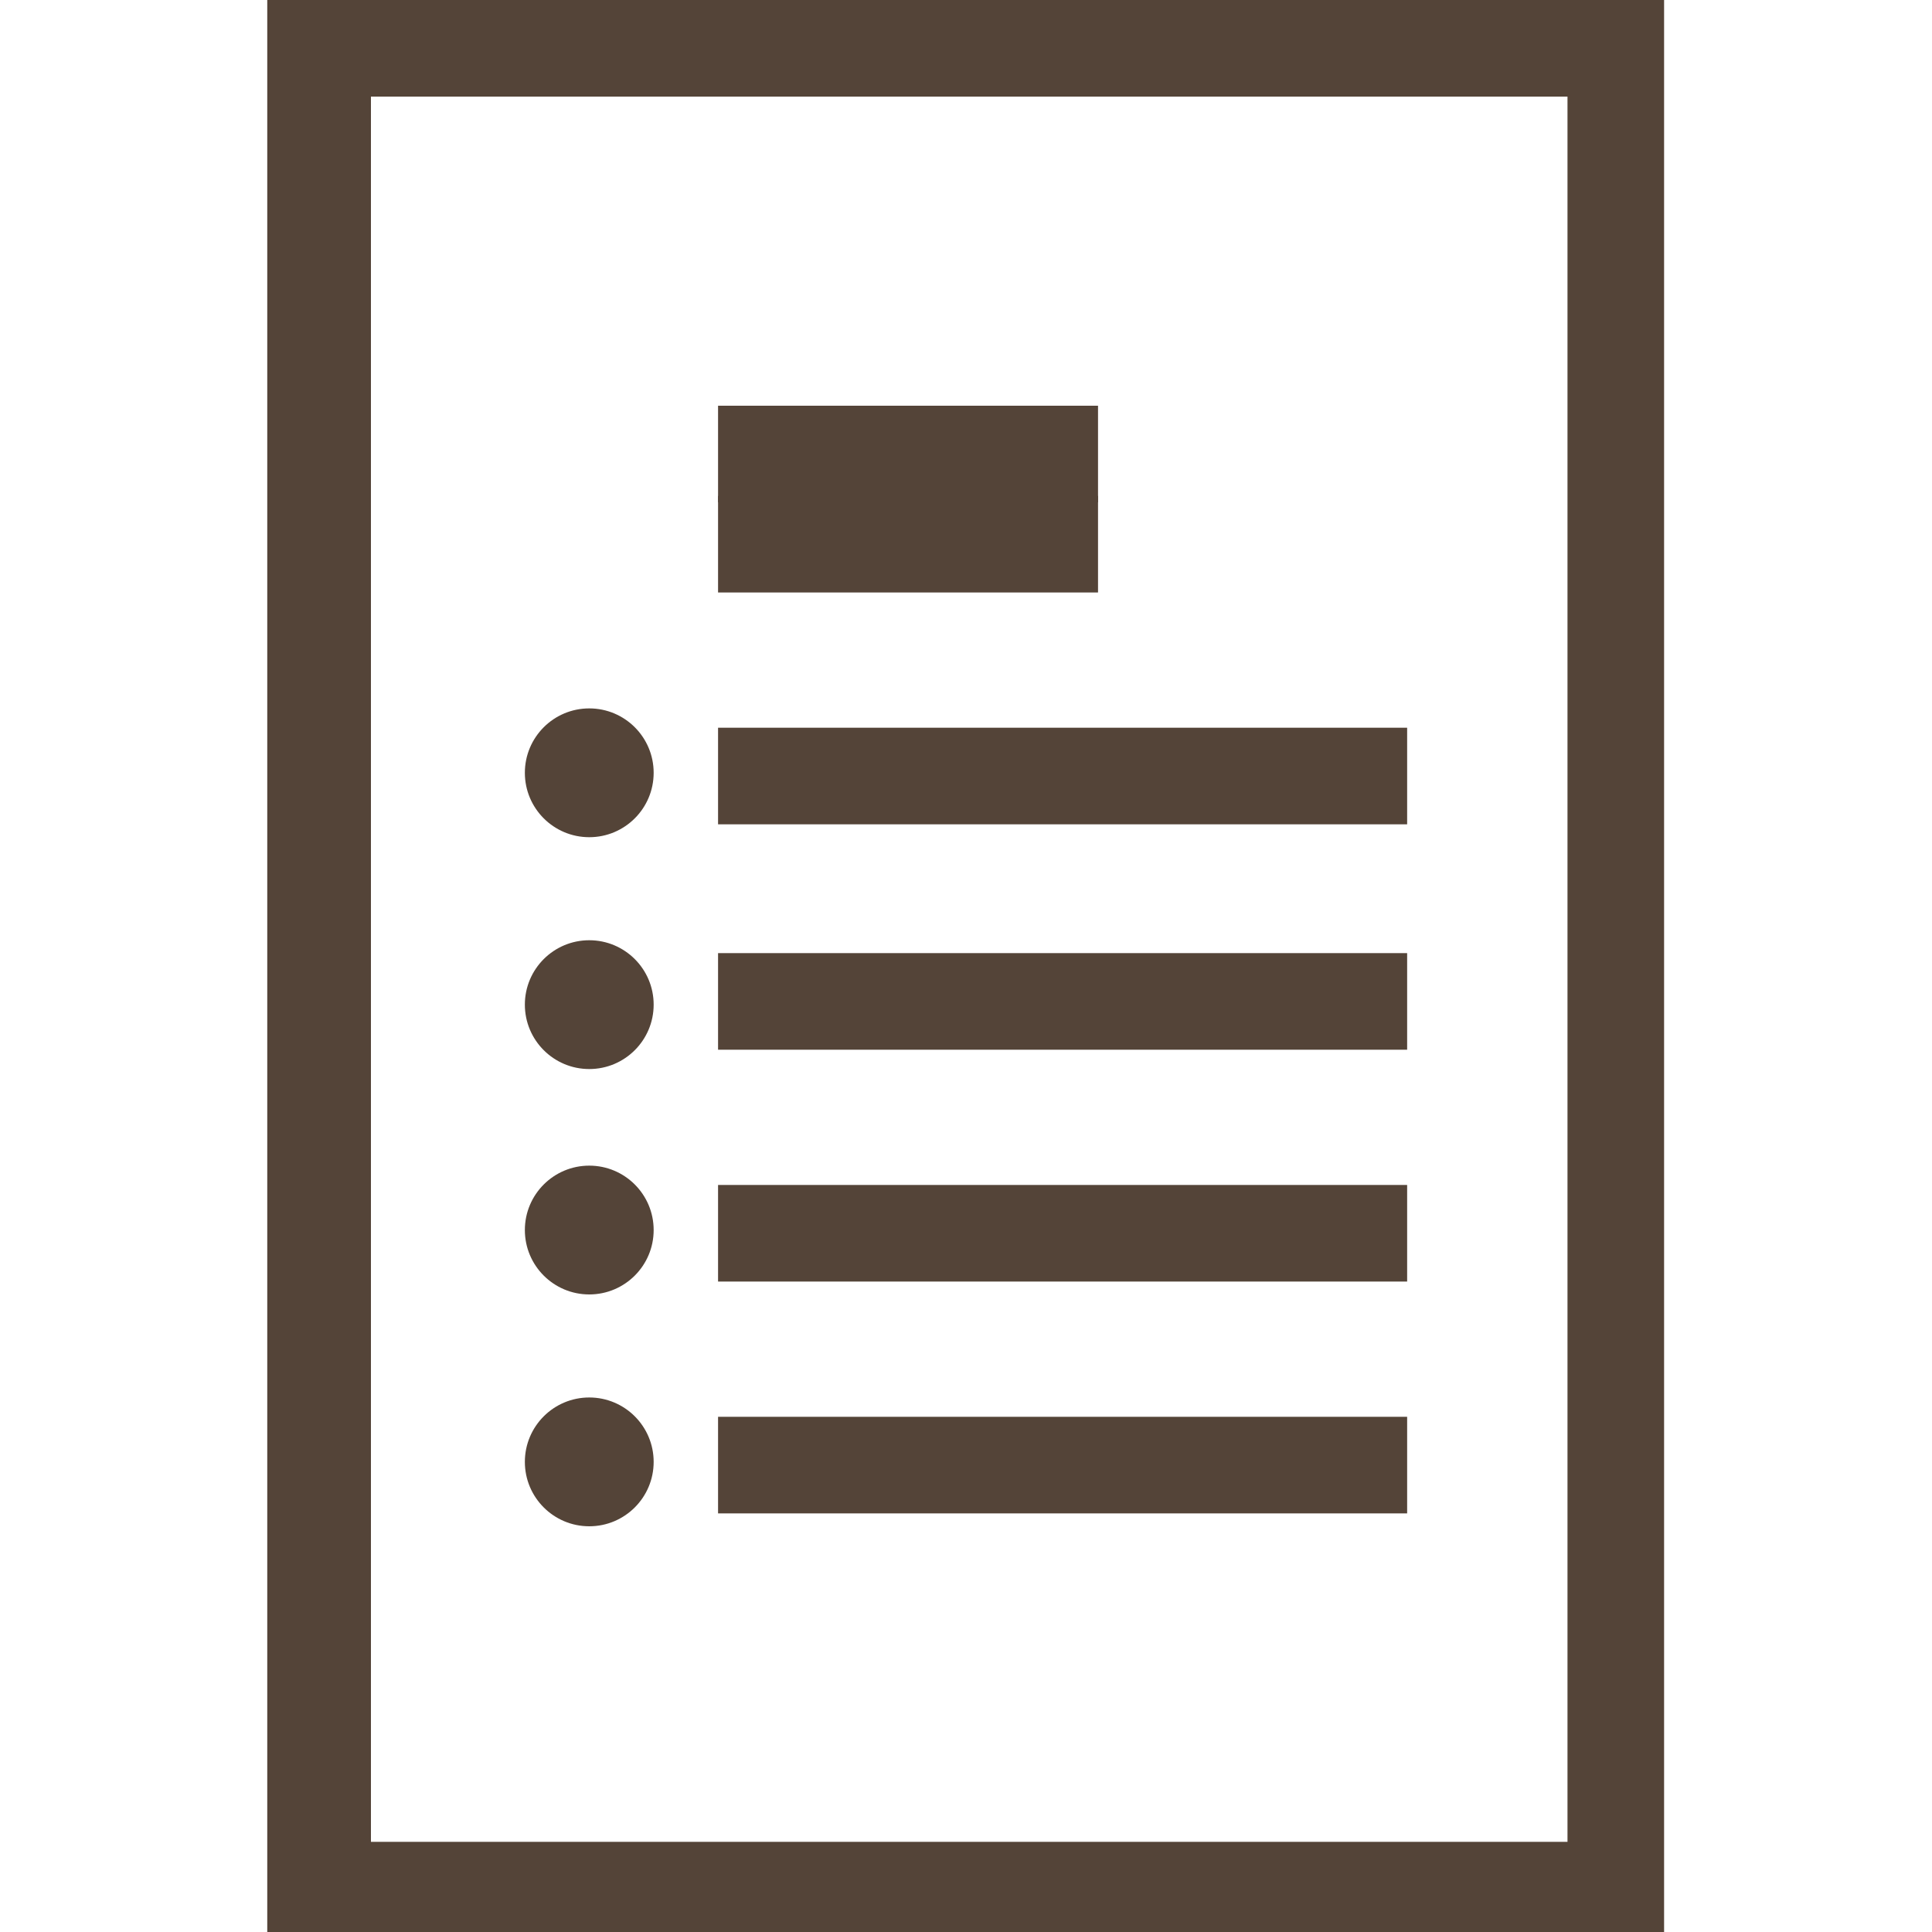 <?xml version="1.0" encoding="UTF-8"?> <svg xmlns="http://www.w3.org/2000/svg" id="_подови" version="1.1" viewBox="0 0 30 30"><defs><style> .st0 { fill: #544438; } </style></defs><path class="st0" d="M4.15,0v30h21.69V0H4.15ZM5.76,28.6V1.5h18.58v27.1H5.76Z"></path><g><g><rect class="st0" x="11.15" y="7.7" width="5.9" height="1.5"></rect><rect class="st0" x="11.15" y="6.3" width="5.9" height="1.5"></rect></g><g><rect class="st0" x="11.15" y="11.3" width="10.7" height="1.5"></rect><rect class="st0" x="11.15" y="14.8" width="10.7" height="1.5"></rect><rect class="st0" x="11.15" y="18.4" width="10.7" height="1.5"></rect><rect class="st0" x="11.15" y="22" width="10.7" height="1.5"></rect><circle class="st0" cx="9.15" cy="12" r="1"></circle><circle class="st0" cx="9.15" cy="15.6" r="1"></circle><circle class="st0" cx="9.15" cy="19.1" r="1"></circle><circle class="st0" cx="9.15" cy="22.7" r="1"></circle></g></g></svg> 